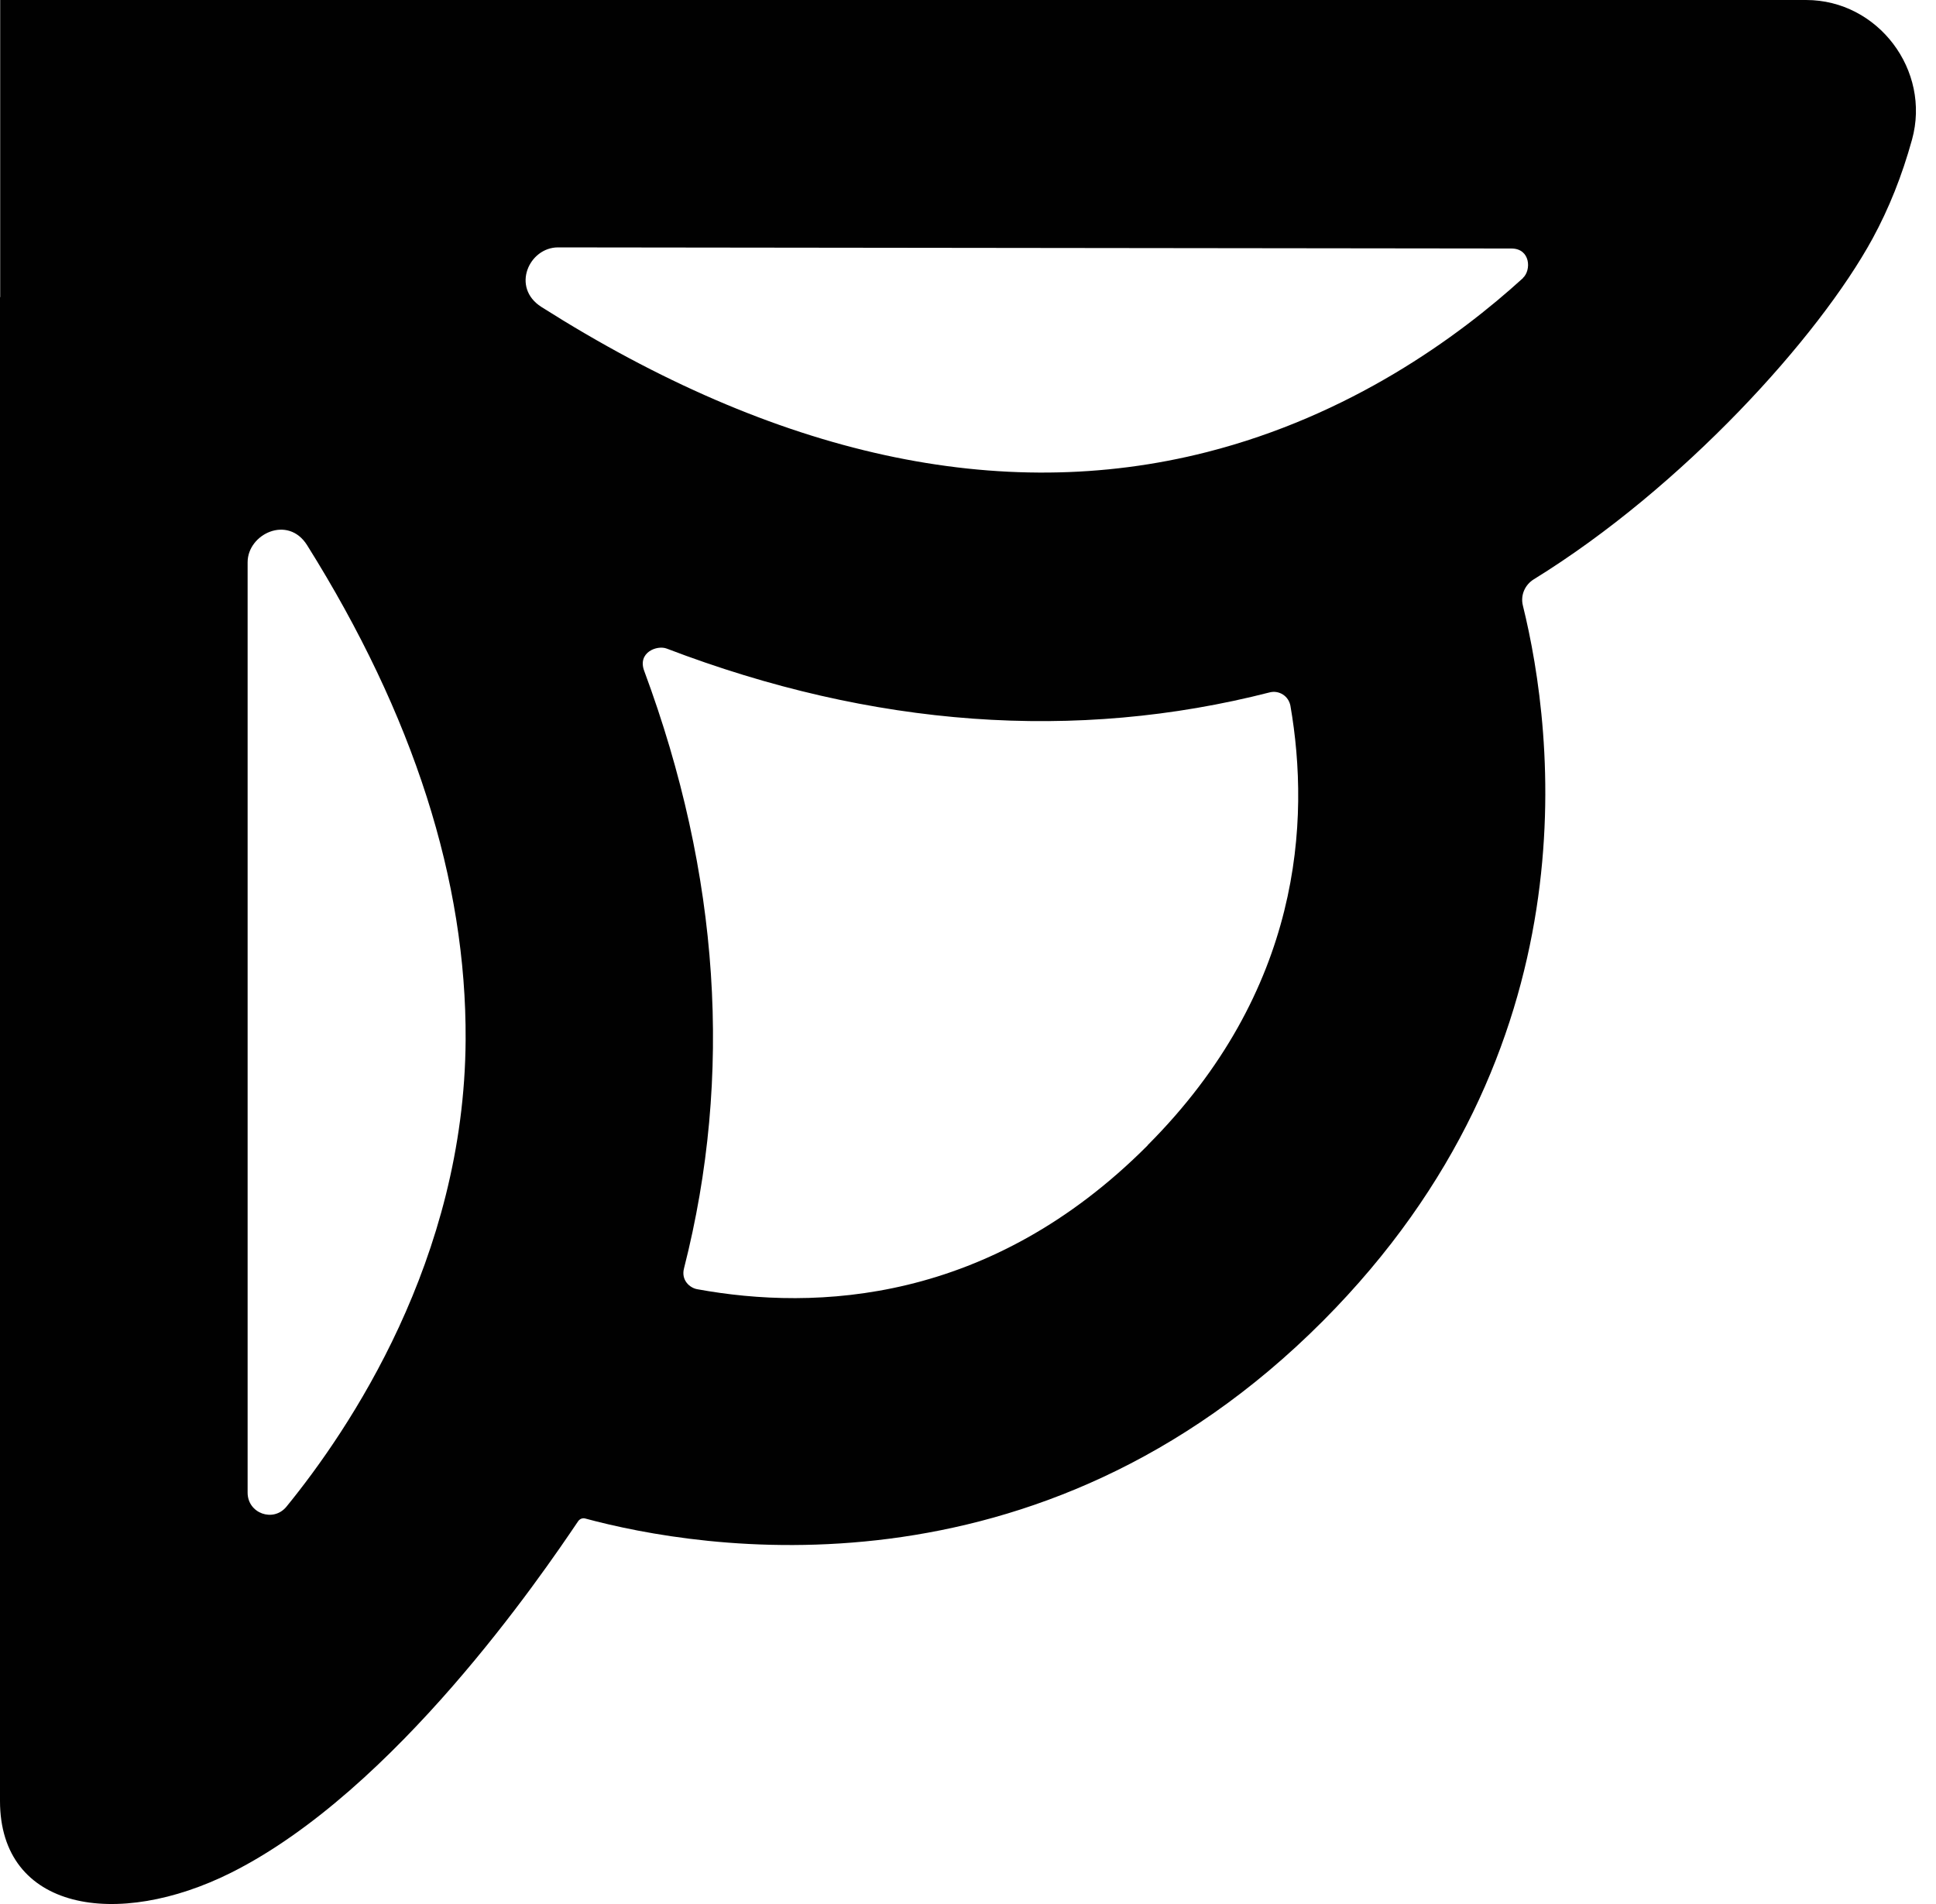 <svg width="61" height="60" viewBox="0 0 61 60" fill="none" xmlns="http://www.w3.org/2000/svg">
<path d="M0 9.367V56.751C0 60.211 3.688 60.811 7.29 59.009C12.456 56.416 17.07 49.636 18.215 47.939C18.267 47.864 18.353 47.829 18.44 47.852C22.007 48.816 32.685 50.659 41.683 41.627C50.221 33.056 48.979 23.117 47.983 19.081C47.903 18.757 48.047 18.428 48.328 18.255C53.017 15.362 57.309 10.62 59.001 7.519C59.519 6.566 59.927 5.544 60.244 4.401C60.848 2.218 59.174 0 56.907 0H0.006V9.361L0 9.367ZM9.027 47.477C8.613 47.985 7.802 47.69 7.802 47.038V17.718C7.802 16.828 9.073 16.216 9.677 17.181C13.031 22.534 14.7 27.755 14.671 32.773C14.631 39.692 10.995 45.063 9.027 47.477ZM36.16 36.094C31.195 41.078 25.706 41.309 21.972 40.627C21.736 40.587 21.454 40.344 21.552 39.969C23.1 33.894 22.68 27.558 20.298 21.142C20.079 20.559 20.701 20.322 21.006 20.438C27.501 22.921 33.899 23.383 40.009 21.818C40.147 21.783 40.297 21.806 40.423 21.887C40.55 21.968 40.63 22.095 40.659 22.24C41.286 25.866 41.016 31.22 36.16 36.088V36.094ZM47.989 8.761C45.935 10.632 42.535 13.098 38.024 14.247C31.511 15.905 24.458 14.363 17.059 9.673C16.098 9.061 16.668 7.796 17.582 7.796C26.759 7.808 38.743 7.819 47.621 7.831C48.225 7.831 48.254 8.518 47.983 8.761H47.989Z" fill="#010101"/>
</svg>
